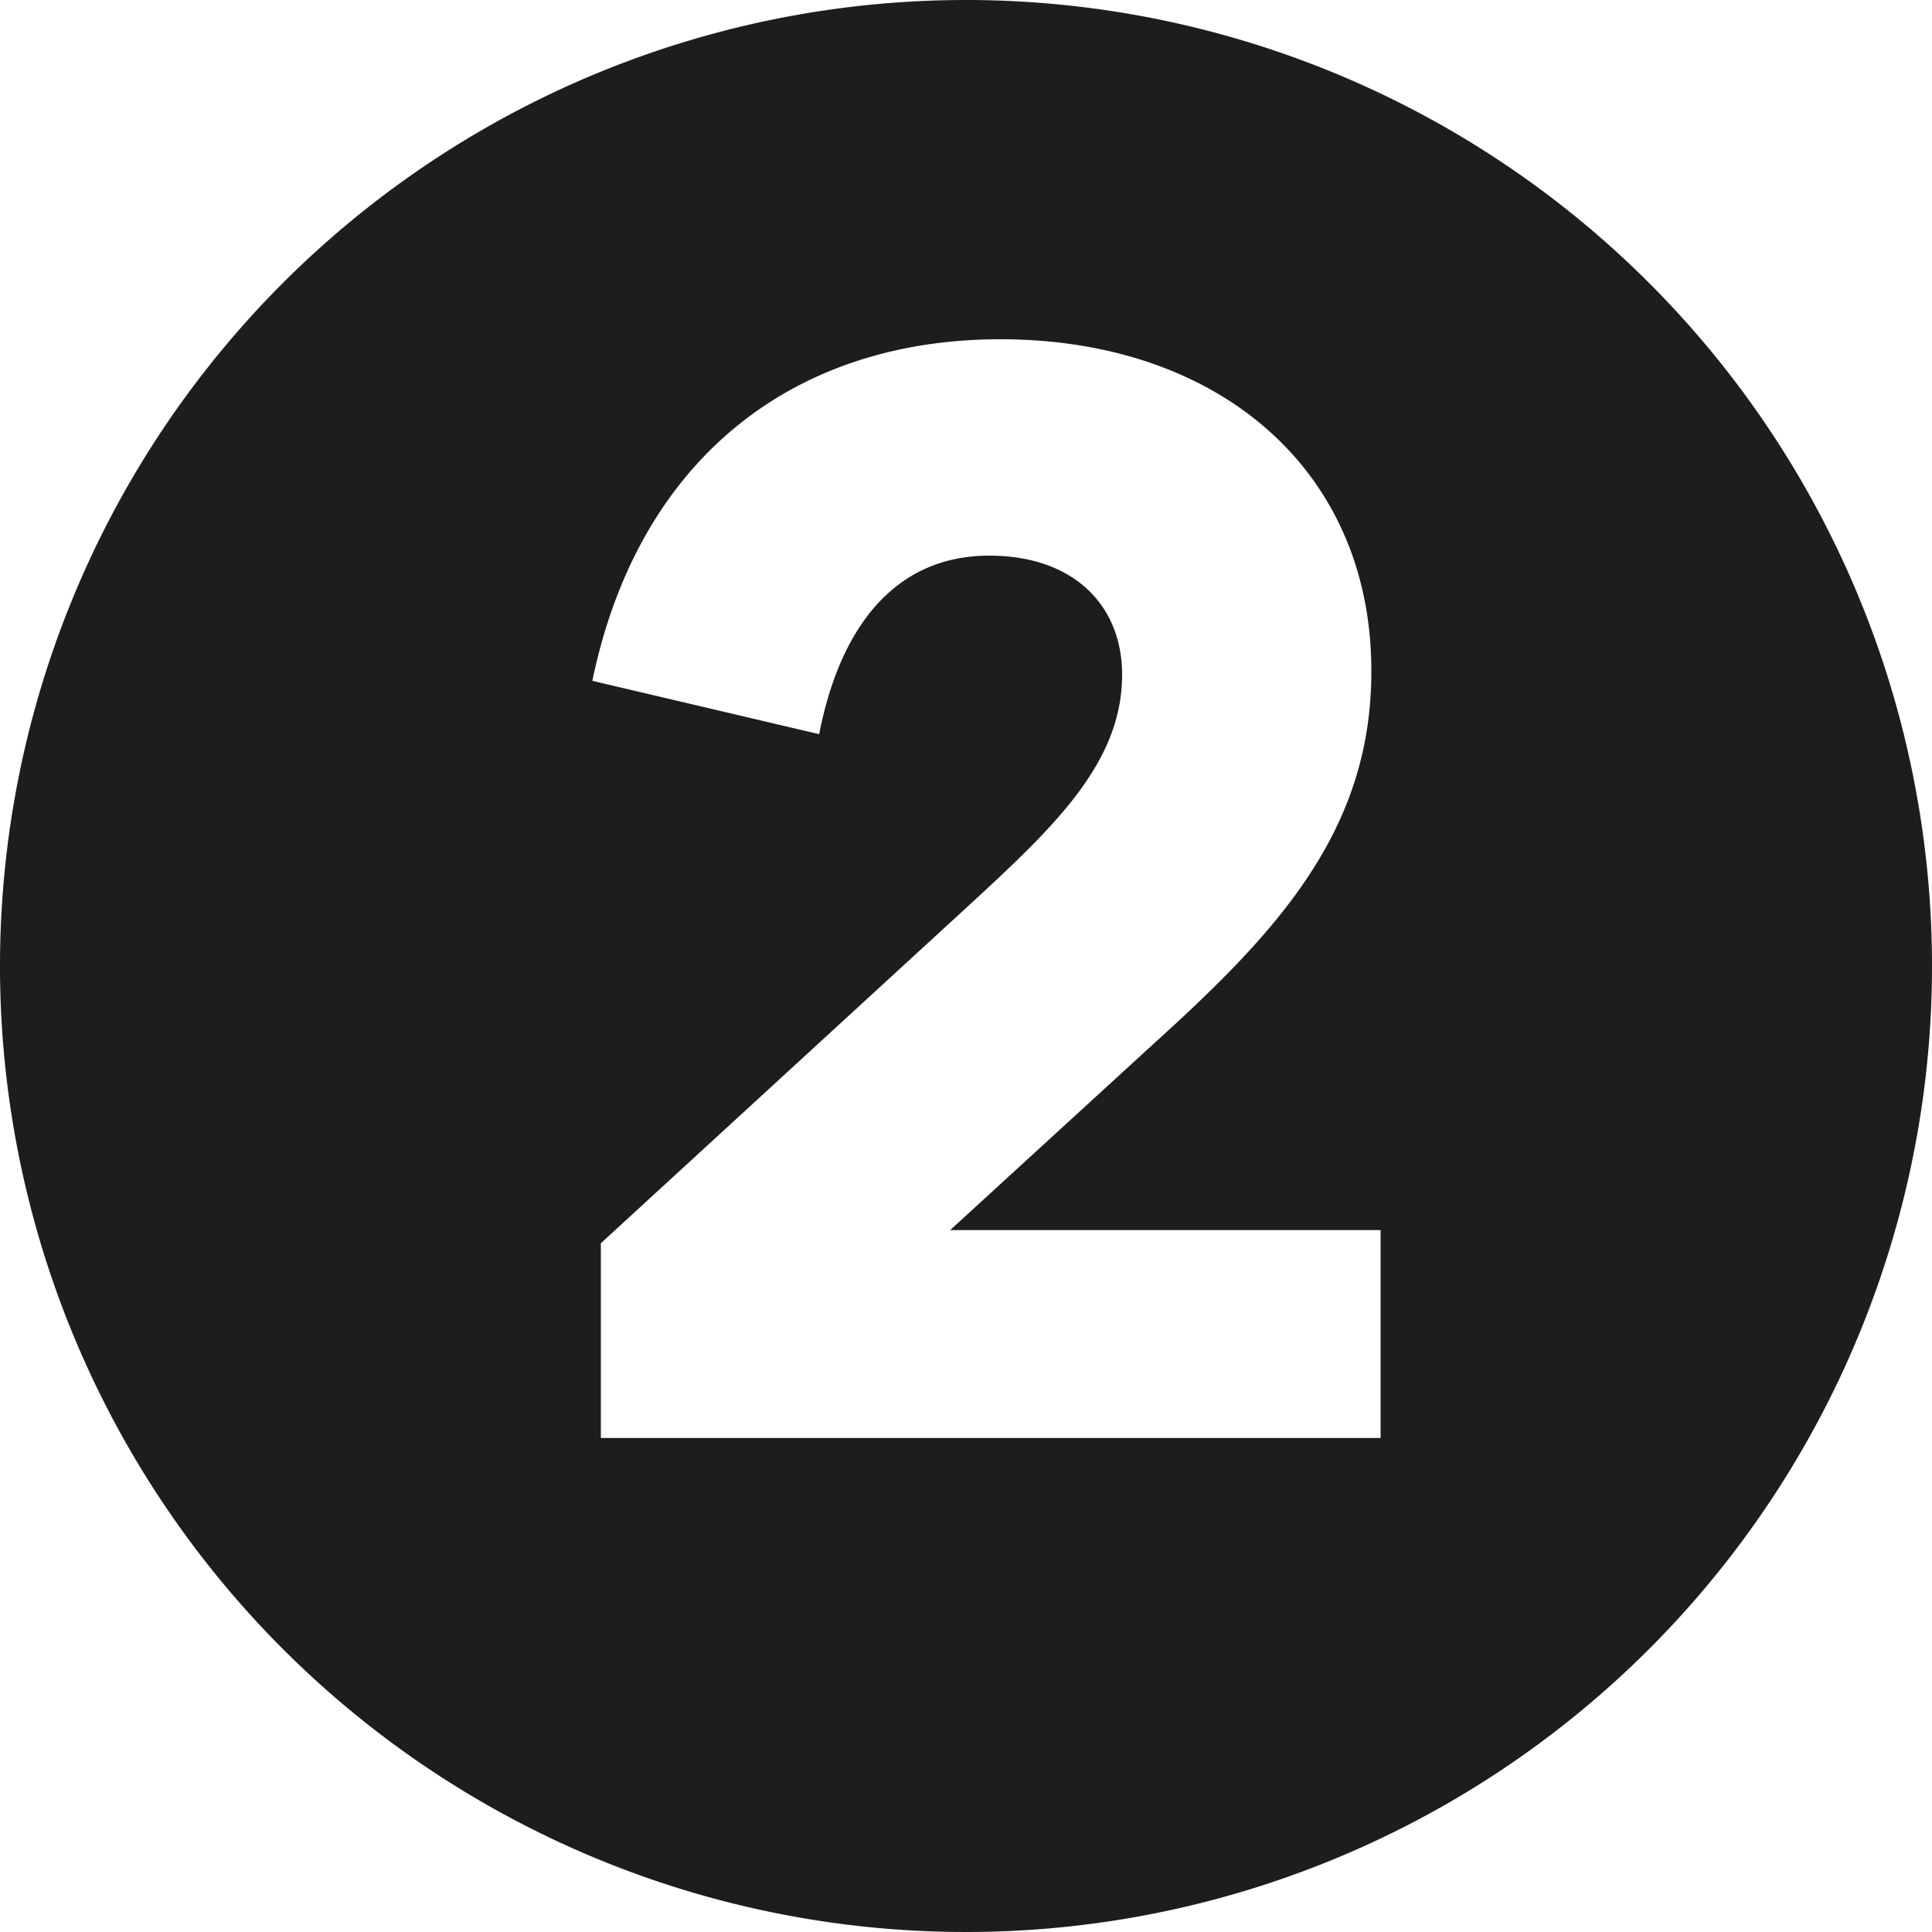 <svg xmlns="http://www.w3.org/2000/svg" viewBox="0 0 100 100"><defs><style>.cls-1{fill:#1d1d1b;}</style></defs><g id="Ebene_2" data-name="Ebene 2"><g id="Ebene_2-2" data-name="Ebene 2"><path class="cls-1" d="M50,0a50,50,0,1,0,50,50A50,50,0,0,0,50,0ZM71.46,74.43H31.1V64.35L50,47c4.52-4.16,8.08-7.48,8.08-12.08,0-3.56-2.48-6.16-6.88-6.16-5,0-7.76,3.88-8.8,9.24L30.66,35.24C33,23.92,40.9,17.56,51.78,17.56c11.28,0,19.2,6.76,19.2,17.16C71,43,66.1,48.24,59.74,54L49.18,63.67H71.46Z"/></g></g></svg>